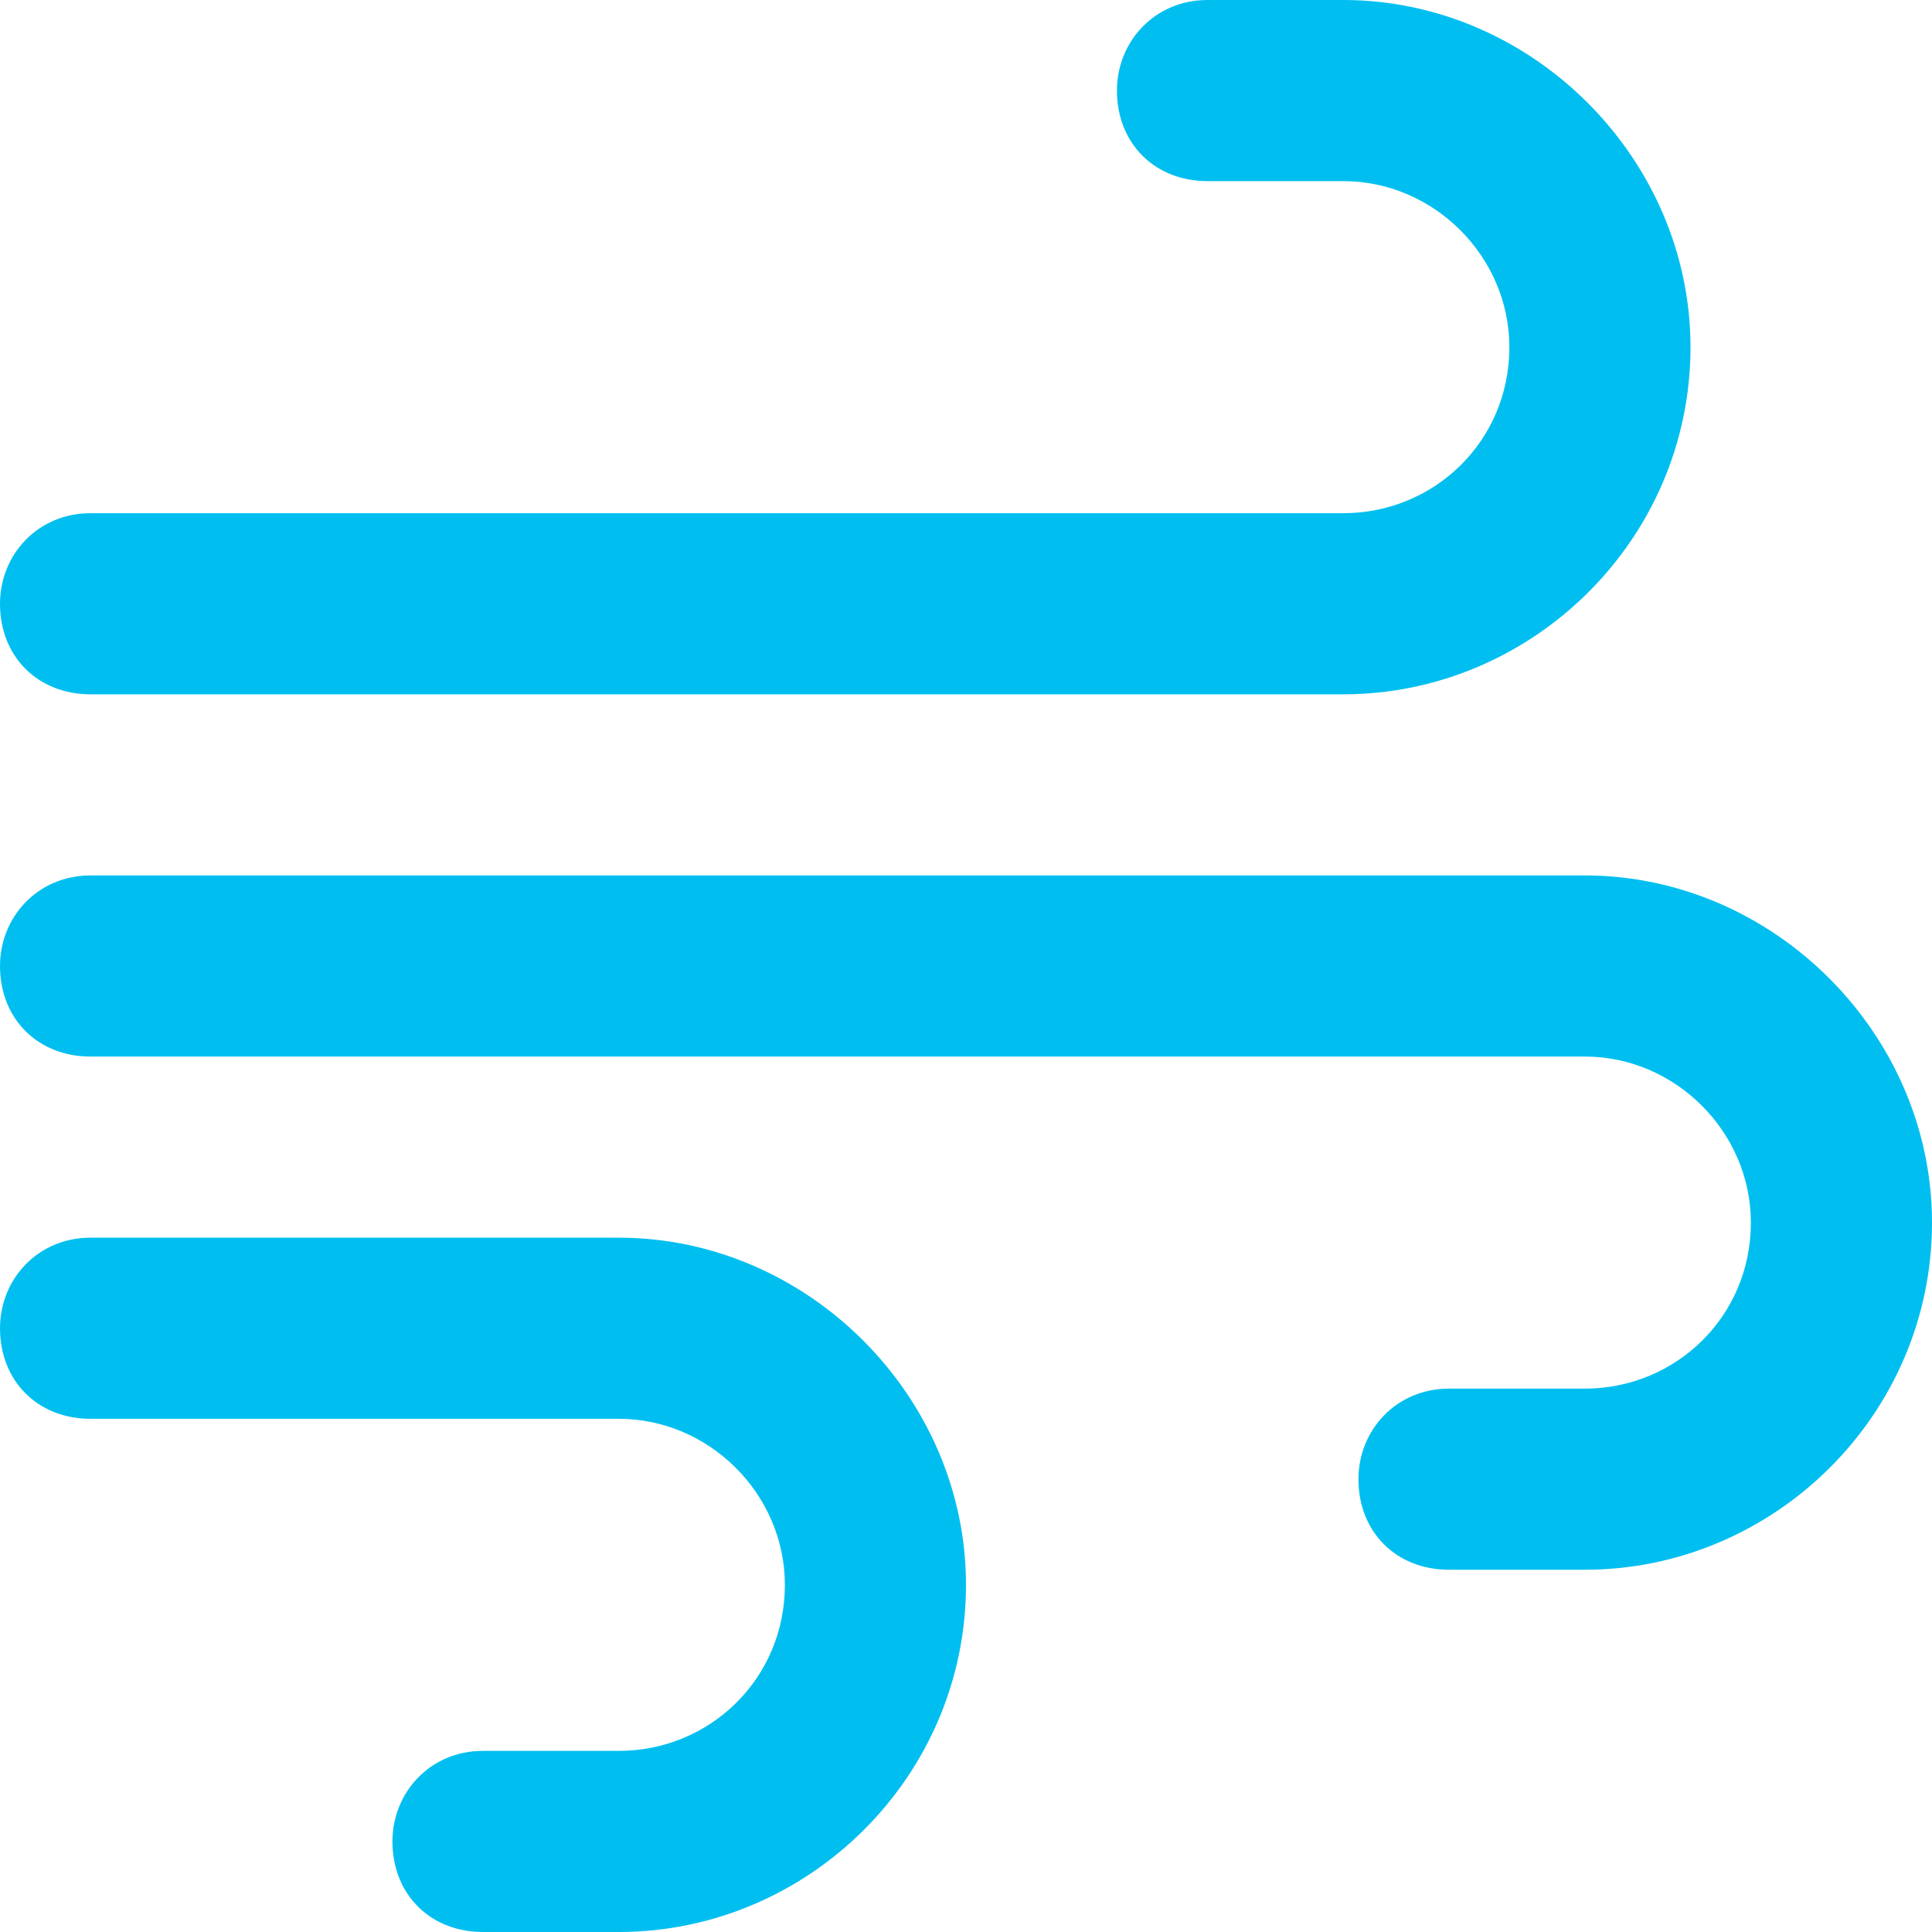 <svg width="32" height="32" viewBox="0 0 32 32" fill="none" xmlns="http://www.w3.org/2000/svg">
<path d="M1.5 11.5H22.25C25.375 11.5 28 8.938 28 5.75C28 2.625 25.375 0 22.25 0H20C19.125 0 18.5 0.688 18.5 1.5C18.5 2.375 19.125 3 20 3H22.25C23.75 3 25 4.25 25 5.75C25 7.312 23.75 8.5 22.25 8.5H1.5C0.625 8.5 0 9.188 0 10C0 10.875 0.625 11.5 1.5 11.5ZM10.25 20.5H1.5C0.625 20.5 0 21.188 0 22C0 22.875 0.625 23.5 1.5 23.5H10.25C11.75 23.5 13 24.75 13 26.25C13 27.812 11.75 29 10.25 29H8C7.125 29 6.5 29.688 6.5 30.5C6.5 31.375 7.125 32 8 32H10.25C13.375 32 16 29.438 16 26.25C16 23.125 13.375 20.5 10.25 20.5ZM26.25 14.5H1.5C0.625 14.5 0 15.188 0 16C0 16.875 0.625 17.5 1.5 17.5H26.25C27.75 17.5 29 18.75 29 20.25C29 21.812 27.75 23 26.25 23H24C23.125 23 22.5 23.688 22.5 24.5C22.5 25.375 23.125 26 24 26H26.25C29.375 26 32 23.438 32 20.25C32 17.125 29.375 14.5 26.25 14.5Z" fill="#00BFF0"/>
</svg>
